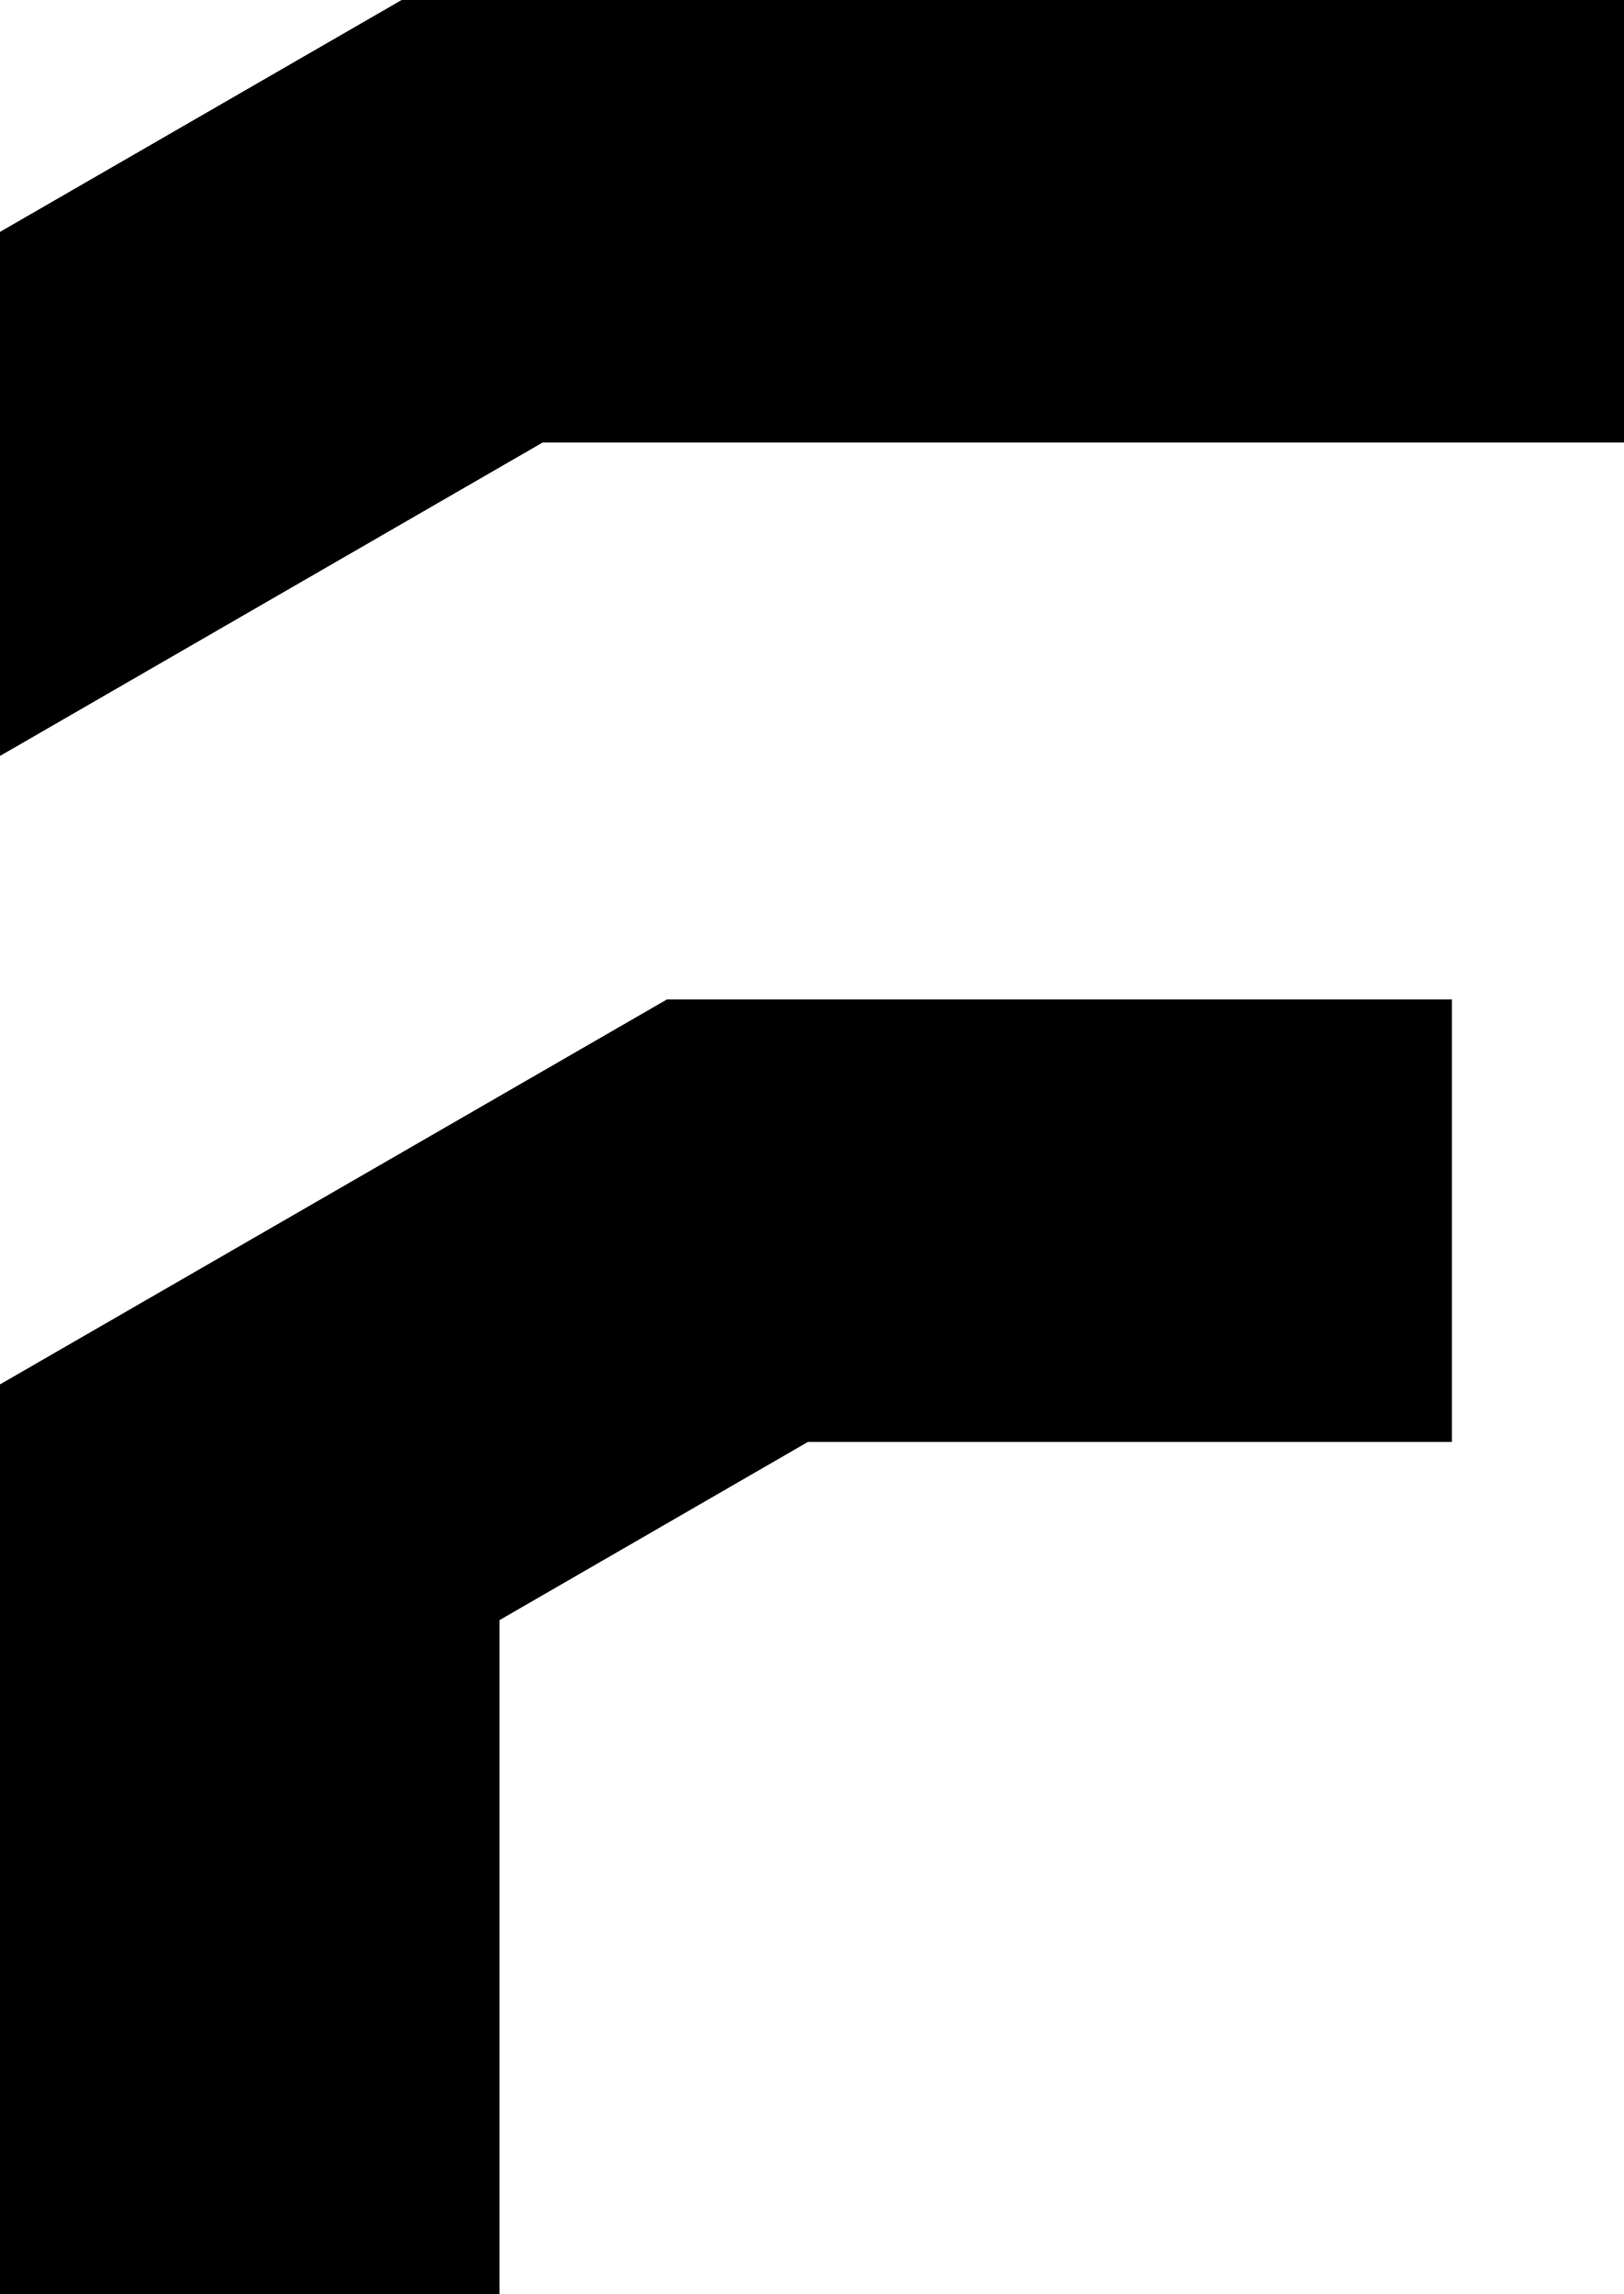 <?xml version="1.0" encoding="UTF-8"?>
<svg xmlns="http://www.w3.org/2000/svg" id="Layer_2" viewBox="0 0 31.708 44.787" width="1024px" height="1446.369px"><g id="Components"><g id="_20dcb601-d35d-4dd9-ab82-c138cab753e6_4"><polygon points="7.842 0 0 4.527 0 14.758 10.595 8.639 31.708 8.639 31.708 0 7.842 0"/><polygon points="0 27.027 0 44.787 9.753 44.787 9.753 31.629 15.775 28.15 28.348 28.15 28.348 19.511 13.023 19.511 0 27.027"/></g></g></svg>

